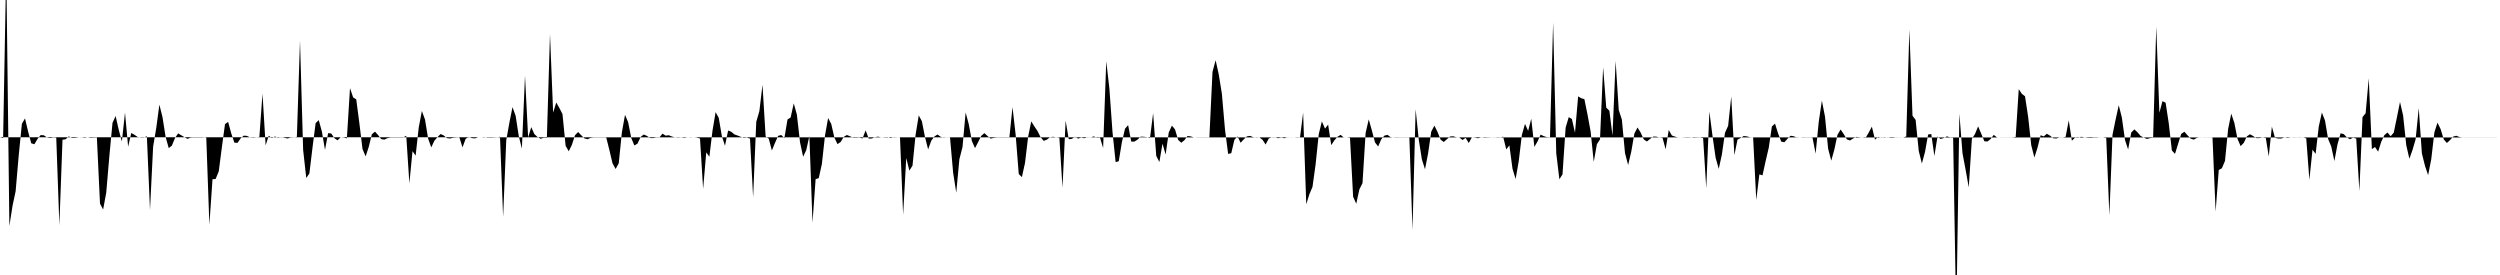 <svg viewBox="0 0 200 22" >
<polyline points="0,10.98 0.25,11.05 0.50,-2.68 0.75,18.08 1,16.48 1.25,15.30 1.50,12.41 1.75,9.91 2,9.47 2.25,10.53 2.50,11.46 2.75,11.54 3,11.12 3.25,10.81 3.50,10.82 3.75,10.99 4,11.04 4.25,11 4.50,11.01 4.75,18.02 5,11.18 5.25,11.14 5.50,10.91 5.75,11.03 6,11.03 6.25,10.99 6.50,10.97 6.75,11.02 7,10.98 7.25,11.02 7.50,11.01 7.75,11 8,16.29 8.25,16.76 8.50,15.41 8.75,12.47 9,9.83 9.25,9.28 9.50,10.39 9.75,11.32 10,9.01 10.25,11.74 10.50,10.64 10.75,10.78 11,10.95 11.25,11 11.50,11 11.75,10.90 12,16.80 12.25,11.73 12.50,10.24 12.75,8.37 13,9.37 13.25,10.96 13.50,11.85 13.75,11.65 14,11.04 14.25,10.67 14.50,10.82 14.75,10.97 15,11.11 15.25,11.01 15.50,11 15.75,11 16,11 16.25,11 16.50,10.95 16.75,17.98 17,14.34 17.25,14.32 17.50,13.71 17.75,11.78 18,9.93 18.25,9.75 18.50,10.67 18.75,11.41 19,11.43 19.25,11.07 19.50,10.85 19.75,10.87 20,10.99 20.25,11.01 20.50,10.99 20.75,10.95 21,7.49 21.25,11.63 21.50,10.86 21.75,11.04 22,10.92 22.25,11.02 22.50,10.96 22.75,11.02 23,11.08 23.25,11 23.50,10.99 23.75,10.95 24,3.25 24.25,11.98 24.50,14.24 24.75,13.88 25,11.81 25.25,9.85 25.50,9.61 25.75,10.52 26,11.99 26.25,10.65 26.50,10.68 26.75,11.05 27,11.23 27.25,10.98 27.50,11 27.75,11.07 28,7.05 28.25,7.79 28.50,7.95 28.75,9.86 29,11.92 29.25,12.51 29.50,11.75 29.75,10.74 30,10.53 30.25,10.81 30.50,11.13 30.75,11.17 31,11.05 31.25,11 31.50,11 31.75,11 32,11 32.25,11 32.50,10.86 32.75,14.67 33,12.09 33.25,12.45 33.50,10.19 33.75,8.88 34,9.56 34.25,11.09 34.50,11.79 34.75,11.26 35,10.97 35.25,10.72 35.50,10.84 35.75,11.05 36,11.08 36.25,11.02 36.50,11 36.75,10.99 37,11.79 37.25,11.11 37.50,10.95 37.75,11.05 38,11.07 38.25,10.98 38.50,10.98 38.75,10.96 39,11.01 39.25,11.01 39.50,11 39.75,10.99 40,10.94 40.25,17.35 40.50,11.22 40.75,9.82 41,8.57 41.25,9.26 41.50,10.88 41.75,11.89 42,6.05 42.25,11 42.50,10.17 42.75,10.73 43,10.96 43.25,11.10 43.50,11.02 43.75,11.03 44,2.72 44.25,9.01 44.50,8.20 44.75,8.64 45,9.13 45.25,11.67 45.50,12.10 45.75,11.59 46,10.82 46.25,10.56 46.50,10.82 46.75,11.07 47,11.14 47.25,11.03 47.50,11 47.75,11 48,11 48.25,11 48.50,11 48.75,12 49,13.06 49.25,13.52 49.50,13.06 49.75,10.59 50,9.19 50.25,9.77 50.50,11.04 50.75,11.64 51,11.49 51.25,10.96 51.50,10.76 51.75,10.87 52,11.04 52.25,11.05 52.50,11 52.75,11 53,10.69 53.25,10.85 53.50,10.82 53.75,10.92 54,10.99 54.25,11.01 54.50,10.99 54.75,11.03 55,10.98 55.25,11 55.50,10.98 55.75,11.01 56,11.08 56.25,15.11 56.50,12.19 56.75,12.54 57,10.45 57.25,8.97 57.50,9.43 57.75,10.90 58,11.66 58.25,10.44 58.50,10.54 58.75,10.75 59,10.84 59.25,10.94 59.50,11.03 59.75,11 60,11.09 60.25,15.78 60.50,9.75 60.75,8.89 61,6.78 61.25,10.92 61.50,11.09 61.75,12.04 62,11.43 62.25,10.87 62.50,10.80 62.75,11.05 63,9.56 63.25,9.40 63.50,8.27 63.75,9.17 64,11.37 64.25,12.54 64.50,12.01 64.75,10.88 65,17.81 65.25,14.33 65.50,14.25 65.75,13.12 66,10.84 66.25,9.44 66.50,9.92 66.75,11.01 67,11.53 67.25,11.36 67.50,10.95 67.75,10.80 68,10.90 68.25,11.02 68.50,11.02 68.75,11 69,11.08 69.25,10.43 69.50,11.09 69.75,11.08 70,10.97 70.25,10.93 70.50,10.99 70.75,10.97 71,10.96 71.25,11.04 71.50,10.97 71.75,10.98 72,11 72.25,17.18 72.50,12.64 72.75,13.65 73,13.25 73.25,10.76 73.50,9.23 73.75,9.70 74,10.97 74.25,11.95 74.50,11.26 74.75,10.92 75,10.76 75.25,10.94 75.50,11.01 75.75,10.98 76,10.98 76.25,13.81 76.50,15.41 76.75,12.74 77,11.77 77.25,9 77.50,9.93 77.75,11.28 78,11.85 78.25,11.37 78.50,10.87 78.75,10.65 79,10.88 79.25,11.09 79.50,11.03 79.75,11 80,11 80.25,11 80.50,11 80.75,11 81,8.57 81.25,10.76 81.50,13.92 81.75,14.17 82,13.04 82.25,10.94 82.50,9.71 82.75,10.11 83,10.48 83.25,10.98 83.50,11.27 83.75,11.17 84,10.98 84.25,10.94 84.50,10.99 84.75,11.02 85,15.01 85.25,9.65 85.50,11.14 85.75,11.11 86,10.94 86.25,11.09 86.50,11 86.75,11.06 87,10.97 87.25,11 87.50,10.91 87.75,11.02 88,11.01 88.25,11.84 88.50,4.90 88.75,7.07 89,10.56 89.25,12.97 89.50,12.90 89.75,11.38 90,10.30 90.25,10.01 90.50,11.33 90.75,11.33 91,11.17 91.25,10.93 91.50,10.94 91.75,10.97 92,11.04 92.25,9.05 92.50,12.47 92.75,12.96 93,11.49 93.25,12.36 93.50,10.60 93.75,10.05 94,10.35 94.25,11.19 94.50,11.42 94.75,11.22 95,10.88 95.25,10.91 95.50,10.99 95.75,11 96,11 96.25,11 96.50,11 96.75,11 97,5.75 97.25,4.82 97.50,5.95 97.75,7.50 98,10.37 98.25,12.31 98.50,12.26 98.75,11.19 99,10.91 99.25,11.42 99.50,11.15 99.75,10.91 100,10.87 100.25,10.97 100.50,11.01 100.75,10.99 101,11.18 101.25,11.56 101.50,11.08 101.75,10.98 102,10.98 102.25,11.06 102.50,11 102.75,11.06 103,10.98 103.25,11 103.50,10.99 103.75,11.01 104,11 104.25,9.01 104.50,16.34 104.75,15.54 105,14.95 105.25,13.14 105.50,10.73 105.75,9.71 106,10.29 106.25,9.97 106.50,11.61 106.75,11.23 107,10.94 107.25,10.79 107.50,11 107.75,10.99 108,11.03 108.25,15.74 108.50,16.30 108.75,15.15 109,14.65 109.25,10.63 109.50,9.55 109.75,10.44 110,11.39 110.25,11.72 110.50,11.15 110.75,10.85 111,10.79 111.25,10.97 111.50,11 111.75,11.01 112,11 112.25,11 112.50,11 112.75,11 113,18.39 113.25,8.74 113.50,11.16 113.75,12.75 114,13.54 114.25,12.26 114.50,10.53 114.75,10.05 115,10.55 115.25,11.17 115.50,11.36 115.75,11.14 116,10.92 116.25,10.90 116.50,10.98 116.75,11 117,11.20 117.25,11.03 117.50,11.44 117.75,10.99 118,11.01 118.25,11.06 118.50,10.99 118.75,11.02 119,11.01 119.25,11 119.50,10.98 119.75,11.01 120,11.01 120.25,10.93 120.50,11.95 120.75,11.63 121,13.50 121.25,14.32 121.50,12.89 121.75,10.79 122,9.91 122.25,10.47 122.50,9.50 122.75,11.75 123,11.32 123.25,10.77 123.50,10.89 123.75,10.97 124,10.98 124.25,1.80 124.50,12.26 124.75,14.34 125,13.95 125.25,10.21 125.50,9.37 125.75,9.52 126,10.62 126.25,7.71 126.50,7.86 126.75,7.93 127,9.16 127.25,10.52 127.50,12.95 127.75,11.54 128,11.15 128.25,5.38 128.50,8.61 128.75,8.86 129,10.84 129.25,4.88 129.50,8.80 129.75,9.57 130,12.25 130.25,13.20 130.50,12.14 130.75,10.69 131,10.20 131.25,10.60 131.50,11.15 131.75,11.32 132,11.12 132.25,10.93 132.50,10.93 132.75,11 133,11.02 133.25,11.94 133.50,10.40 133.75,10.84 134,10.93 134.25,11 134.50,10.99 134.75,10.98 135,10.97 135.25,10.98 135.50,11.02 135.75,11.01 136,11 136.25,11.05 136.50,15.06 136.75,8.92 137,10.87 137.25,12.62 137.50,13.51 137.75,12.36 138,10.62 138.25,10.07 138.50,7.72 138.75,12.41 139,11.17 139.25,11.04 139.50,10.88 139.75,10.91 140,10.98 140.25,10.99 140.50,16 140.75,13.95 141,14.03 141.25,12.89 141.50,11.82 141.75,10.12 142,9.89 142.25,10.68 142.50,11.33 142.75,11.38 143,11.10 143.25,10.86 143.50,10.90 143.75,11.01 144,10.99 144.25,11.01 144.50,11 144.75,11 145,11.01 145.25,12.29 145.50,9.74 145.75,8.05 146,9.33 146.25,11.90 146.50,12.85 146.75,11.96 147,10.78 147.25,10.36 147.50,10.73 147.75,11.15 148,11.24 148.25,11.08 148.50,10.95 148.75,10.98 149,11 149.25,11.03 149.50,10.60 149.75,10.13 150,11.17 150.25,10.95 150.50,11.02 150.75,10.97 151,11.01 151.25,10.96 151.50,10.97 151.75,11.01 152,10.99 152.25,11 152.50,10.92 152.75,2.36 153,9.26 153.25,9.59 153.50,12.08 153.75,13.08 154,12.16 154.25,10.76 154.50,10.72 154.75,12.48 155,10.92 155.25,11.12 155.50,11.04 155.75,10.91 156,10.98 156.25,10.97 156.50,25.67 156.75,9.09 157,12.26 157.25,13.59 157.50,14.99 157.75,11.11 158,10.72 158.25,10.11 158.50,10.70 158.75,11.30 159,11.32 159.25,11.12 159.50,10.79 159.75,10.99 160,11 160.25,11 160.50,11 160.75,11 161,11 161.25,11.04 161.50,7.13 161.75,7.51 162,7.70 162.25,9.34 162.50,11.62 162.75,12.60 163,11.82 163.25,10.82 163.50,10.91 163.75,10.70 164,10.85 164.25,11.06 164.50,11.08 164.75,11 165,11 165.25,10.95 165.50,9.63 165.75,11.26 166,11.01 166.25,11.03 166.50,10.94 166.75,10.99 167,11.03 167.25,11.04 167.50,11.02 167.75,11.02 168,10.99 168.25,11 168.50,11.04 168.75,17.22 169,10.78 169.25,9.56 169.50,8.42 169.75,9.41 170,11.20 170.25,11.96 170.50,10.60 170.75,10.35 171,10.58 171.25,10.88 171.50,11 171.75,11.12 172,11.05 172.25,11.02 172.50,2.11 172.75,9.02 173,8.09 173.25,8.22 173.50,9.86 173.75,12.04 174,12.31 174.25,11.50 174.50,10.71 174.75,10.54 175,10.82 175.25,11.09 175.50,11.17 175.75,11.03 176,10.99 176.25,11 176.50,11 176.75,11 177,11.01 177.25,16.92 177.50,13.60 177.75,13.46 178,12.87 178.25,10.32 178.50,9.09 178.75,9.84 179,11.11 179.25,11.69 179.50,11.43 179.75,10.91 180,10.74 180.25,10.88 180.50,11.05 180.75,11.05 181,11 181.25,10.95 181.50,12.52 181.75,10.13 182,11.03 182.25,11.08 182.50,11.08 182.75,11 183,10.96 183.25,10.99 183.50,11.01 183.75,11 184,11.01 184.25,10.99 184.50,11.07 184.75,14.39 185,11.97 185.25,12.31 185.50,10.13 185.75,9 186,9.64 186.25,11.12 186.50,11.72 186.75,12.88 187,11.55 187.25,10.66 187.50,10.73 187.75,10.99 188,11.14 188.25,11.01 188.50,11.09 188.75,15.28 189,9.37 189.25,9.06 189.50,6.27 189.75,11.93 190,11.76 190.25,12.13 190.50,11.34 190.75,10.81 191,10.60 191.25,10.90 191.50,10.61 191.75,9.40 192,8.16 192.25,9.24 192.50,11.61 192.75,12.70 193,12 193.25,11.14 193.50,8.65 193.75,12.27 194,13.27 194.25,14.01 194.50,12.74 194.75,10.59 195,9.81 195.25,10.33 195.50,11.15 195.75,11.44 196,11.21 196.25,10.93 196.50,10.86 196.75,10.96 197,11 197.25,11 197.50,11 197.75,11 198,11 198.25,11 198.50,11 198.75,11 199,11 199.25,11 199.50,11 199.75,11 " />
</svg>